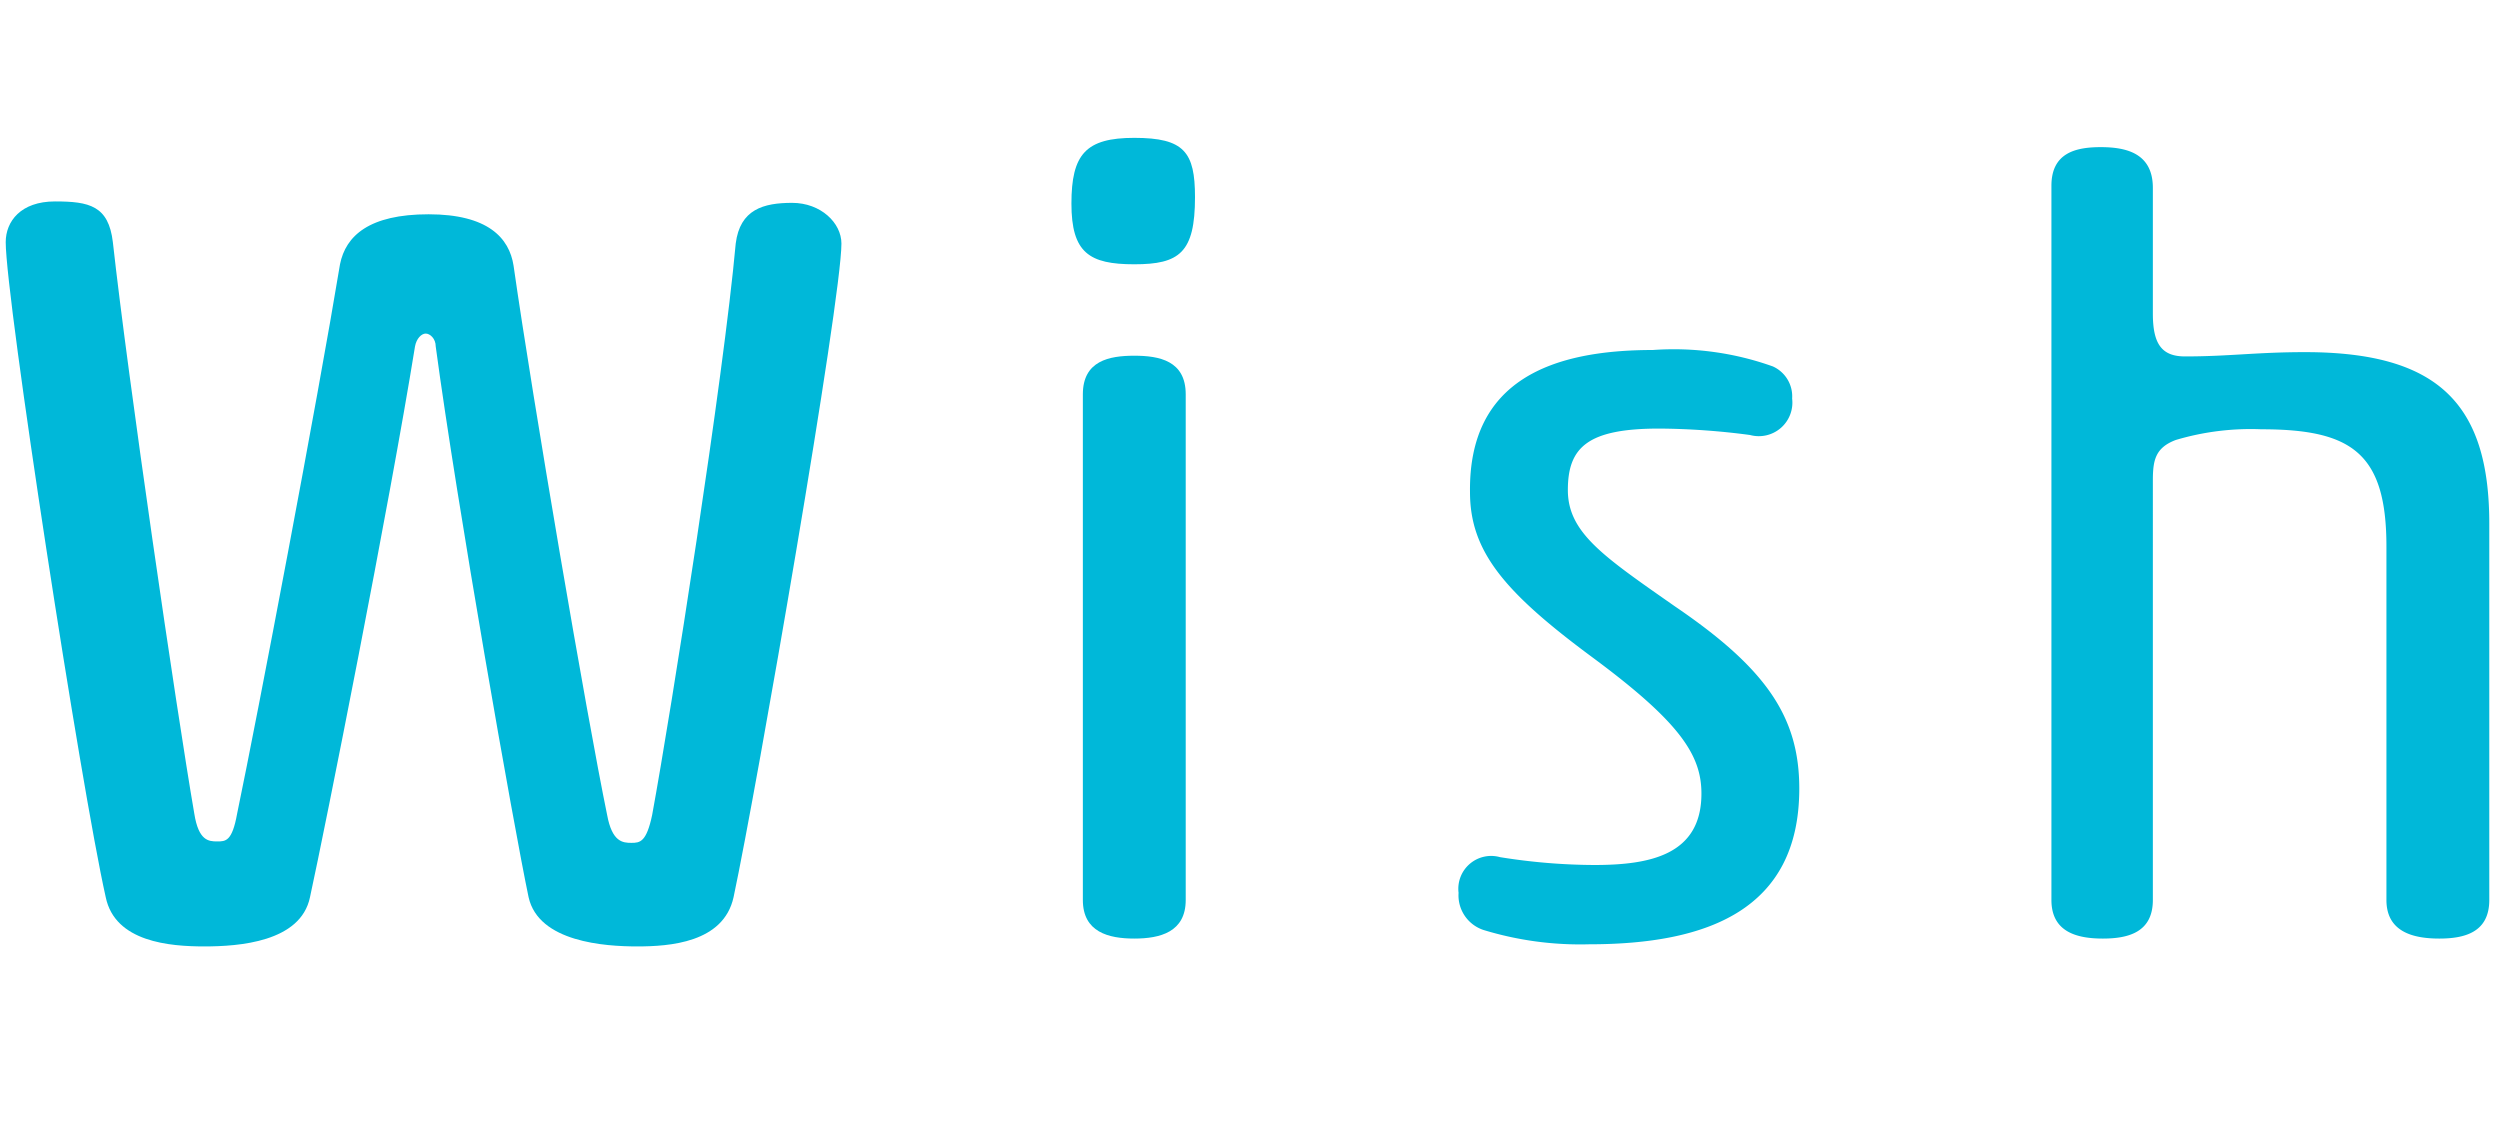 <svg xmlns="http://www.w3.org/2000/svg" viewBox="0 0 35 16"><defs><style>.cls-1{fill:#fff;opacity:0;}.cls-2{fill:#00b8d9;}</style></defs><g id="レイヤー_2" data-name="レイヤー 2"><rect class="cls-1" width="35" height="16"/></g><g id="レイヤー_3" data-name="レイヤー 3"><path class="cls-2" d="M9.13,11.41c.27-1.47,1-6.12,1.17-8,.06-.48.39-.57.79-.57s.69.28.69.57c0,.79-1.18,7.6-1.51,9.15-.14.64-.9.69-1.35.69s-1.38-.06-1.52-.69c-.21-1-1-5.48-1.3-7.71,0-.11-.08-.18-.14-.18s-.13.07-.15.18c-.36,2.23-1.26,6.75-1.47,7.71-.13.63-1,.69-1.48.69s-1.25-.06-1.38-.69C1.13,11,.08,4.18.08,3.39c0-.29.21-.57.69-.57s.75.06.81.57c.21,1.9.89,6.55,1.14,8,.06.38.2.39.32.39s.21,0,.28-.39C3.61,10,4.45,5.58,4.76,3.7,4.84,3.3,5.17,3,6,3s1.13.33,1.19.72C7.46,5.61,8.21,10,8.5,11.41c.07.38.22.39.34.39S9.05,11.79,9.13,11.41Z"/><path class="cls-2" d="M15.88,1.93c.7,0,.85.2.85.83,0,.78-.22.94-.85.94S15,3.54,15,2.85,15.2,1.93,15.88,1.93ZM16.6,12.6c0,.45-.36.54-.72.54s-.72-.09-.72-.54V5.52c0-.47.37-.54.72-.54s.72.07.72.54Z"/><path class="cls-2" d="M23.14,4.9a4.12,4.12,0,0,1,1.68.23.46.46,0,0,1,.27.45.47.47,0,0,1-.59.51A10.06,10.06,0,0,0,23.23,6c-1,0-1.28.26-1.28.86s.5.93,1.5,1.63c1.28.87,1.74,1.55,1.74,2.55,0,1.7-1.29,2.18-2.94,2.18a4.62,4.62,0,0,1-1.48-.2.51.51,0,0,1-.35-.52A.46.46,0,0,1,21,12a8.47,8.47,0,0,0,1.32.11c.78,0,1.5-.14,1.5-1,0-.54-.3-1-1.53-1.91s-1.71-1.48-1.71-2.31C20.56,5.32,21.73,4.9,23.14,4.9Z"/><path class="cls-2" d="M34.85,12.6c0,.45-.34.54-.7.54s-.74-.09-.74-.54V7.65c0-1.31-.49-1.64-1.75-1.64a3.67,3.67,0,0,0-1.2.15c-.29.11-.32.29-.32.57V12.6c0,.45-.34.54-.7.54s-.72-.09-.72-.54v-10c0-.46.34-.54.69-.54s.73.08.73.57V4.39c0,.42.12.6.45.6.62,0,1-.06,1.68-.06,1.86,0,2.58.72,2.58,2.4Z"/></g></svg>